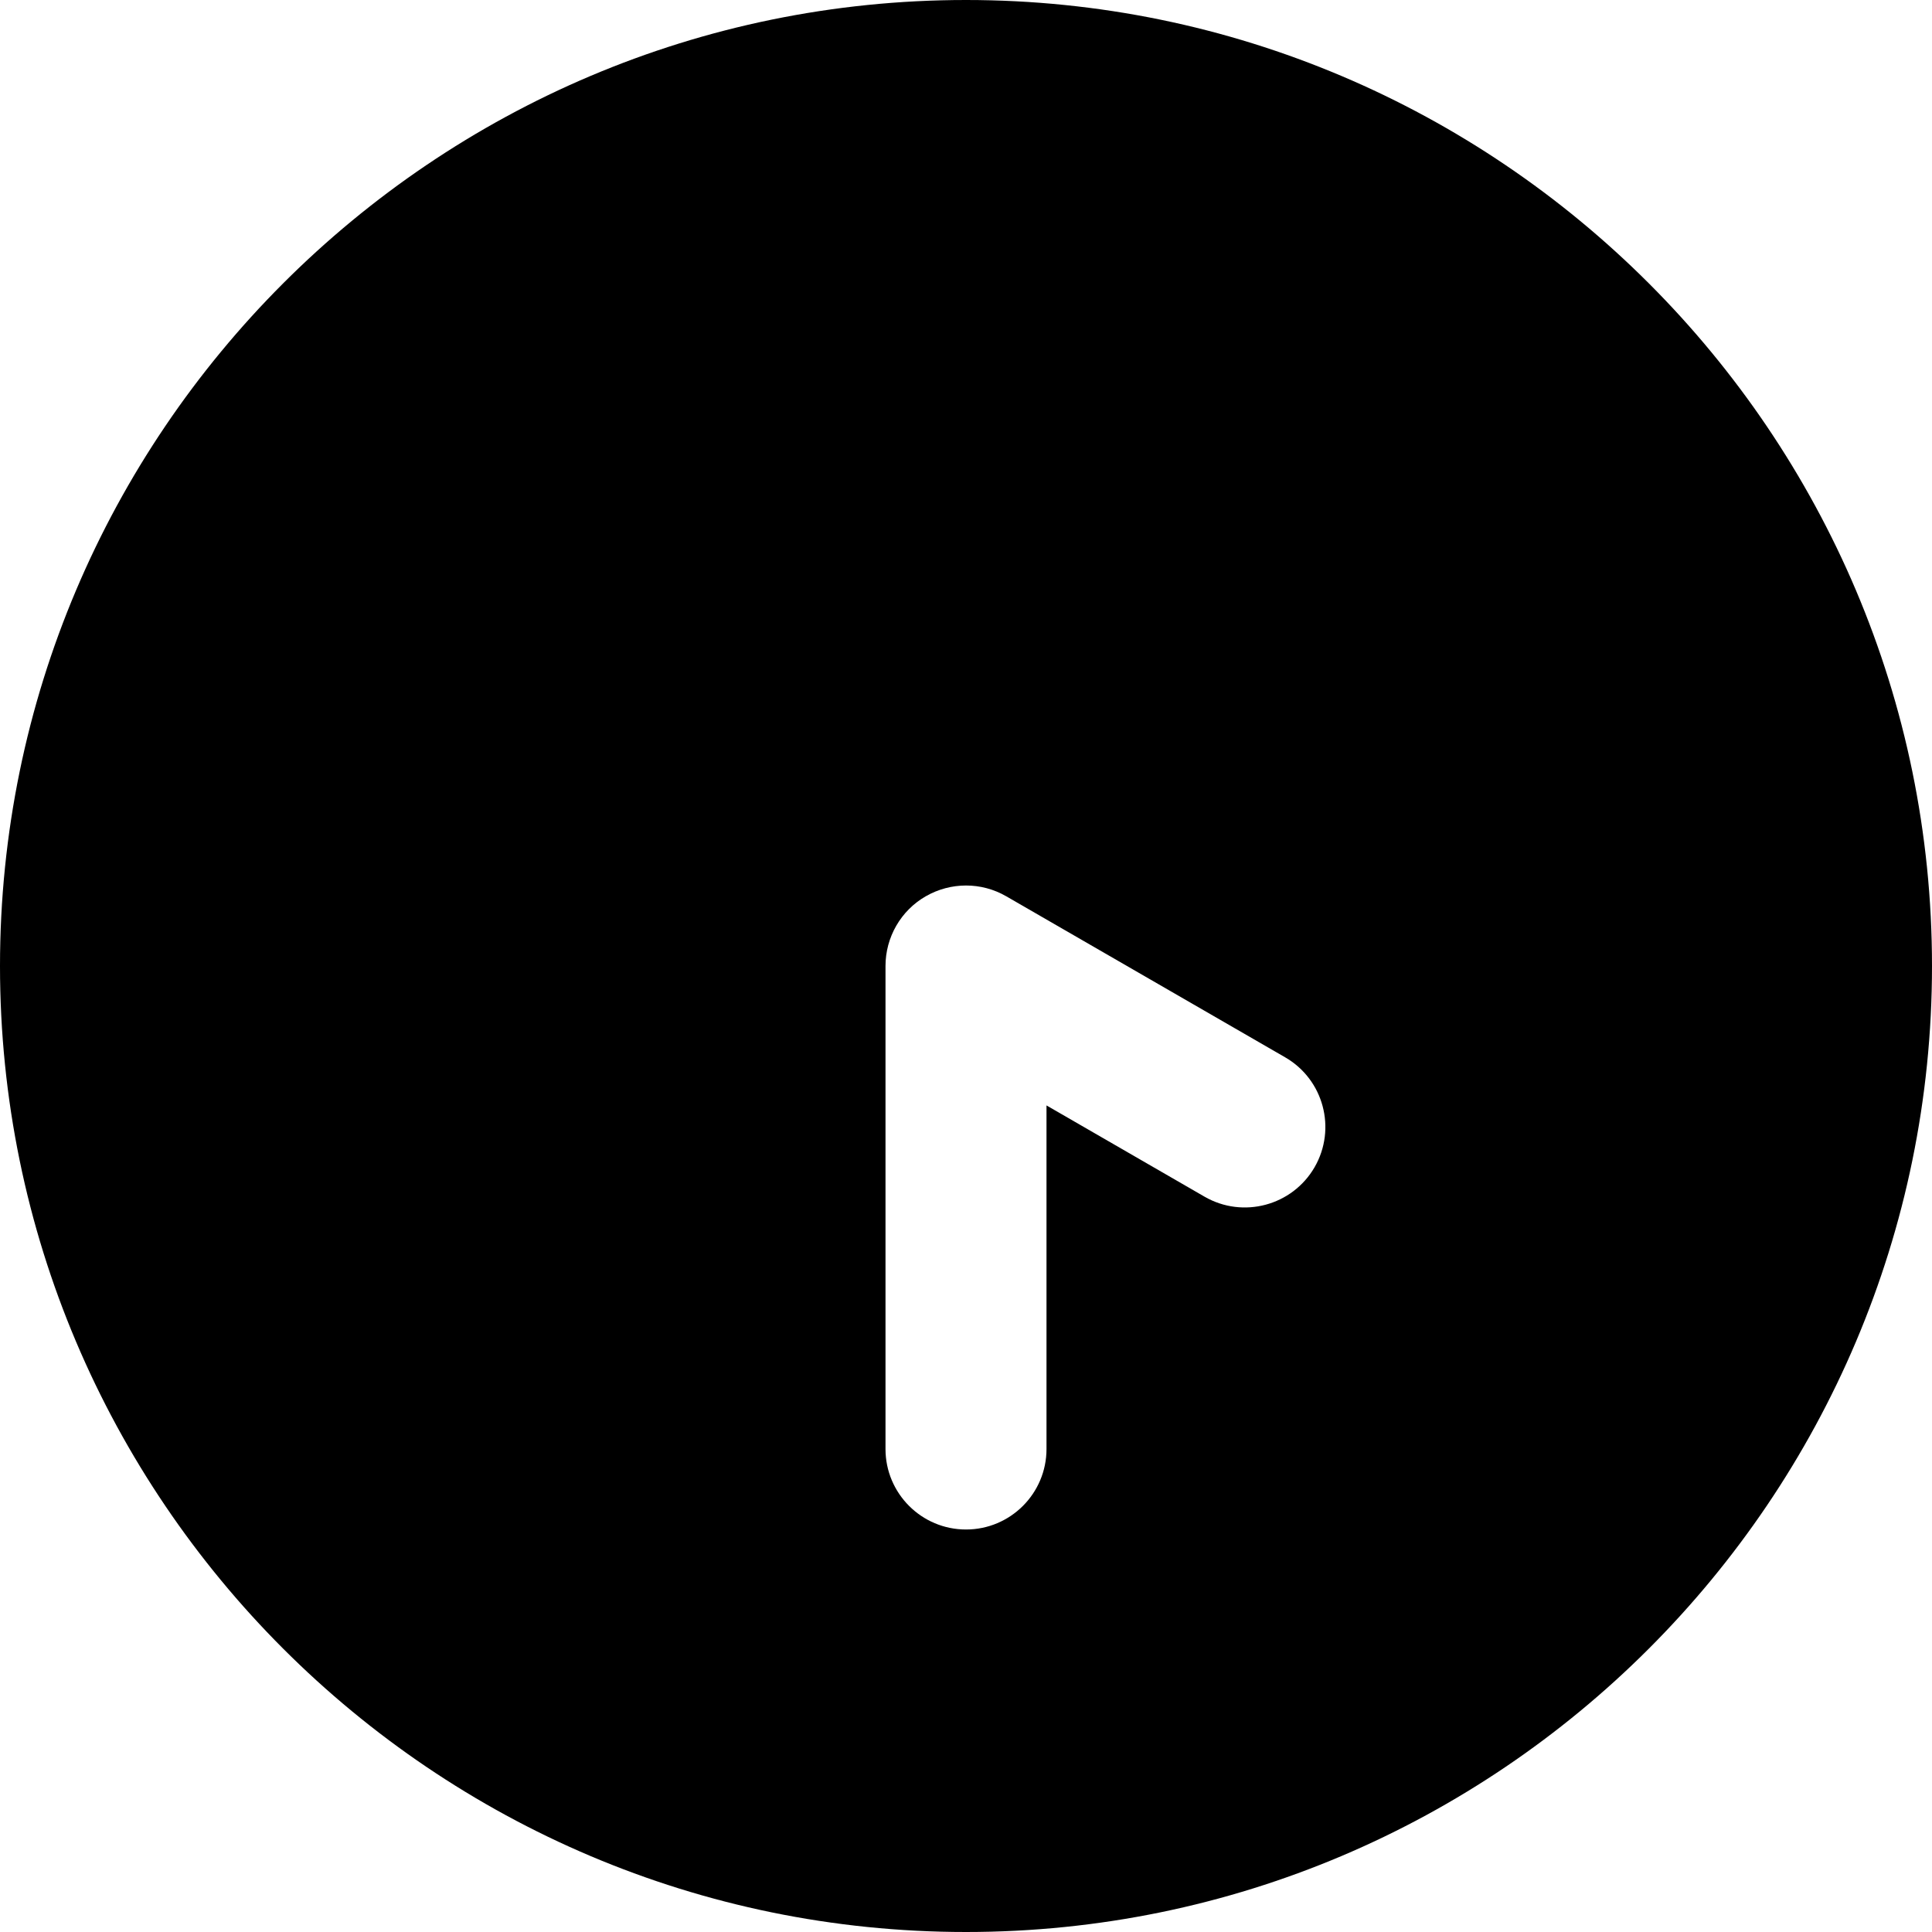 <?xml version="1.0" encoding="UTF-8"?>
<svg xmlns="http://www.w3.org/2000/svg" id="Layer_1" data-name="Layer 1" viewBox="0 0 24 24" width="512" height="512"><path d="M12,0C5.383,0,0,5.383,0,12s5.383,12,12,12,12-5.383,12-12S18.617,0,12,0Zm4.33,14.5c-.277,.478-.889,.641-1.366,.366l-1.964-1.134v4.268c0,.552-.448,1-1,1s-1-.448-1-1v-6c0-.357,.19-.688,.5-.866s.69-.179,1,0l3.464,2c.479,.276,.642,.888,.366,1.366Z"/></svg>
